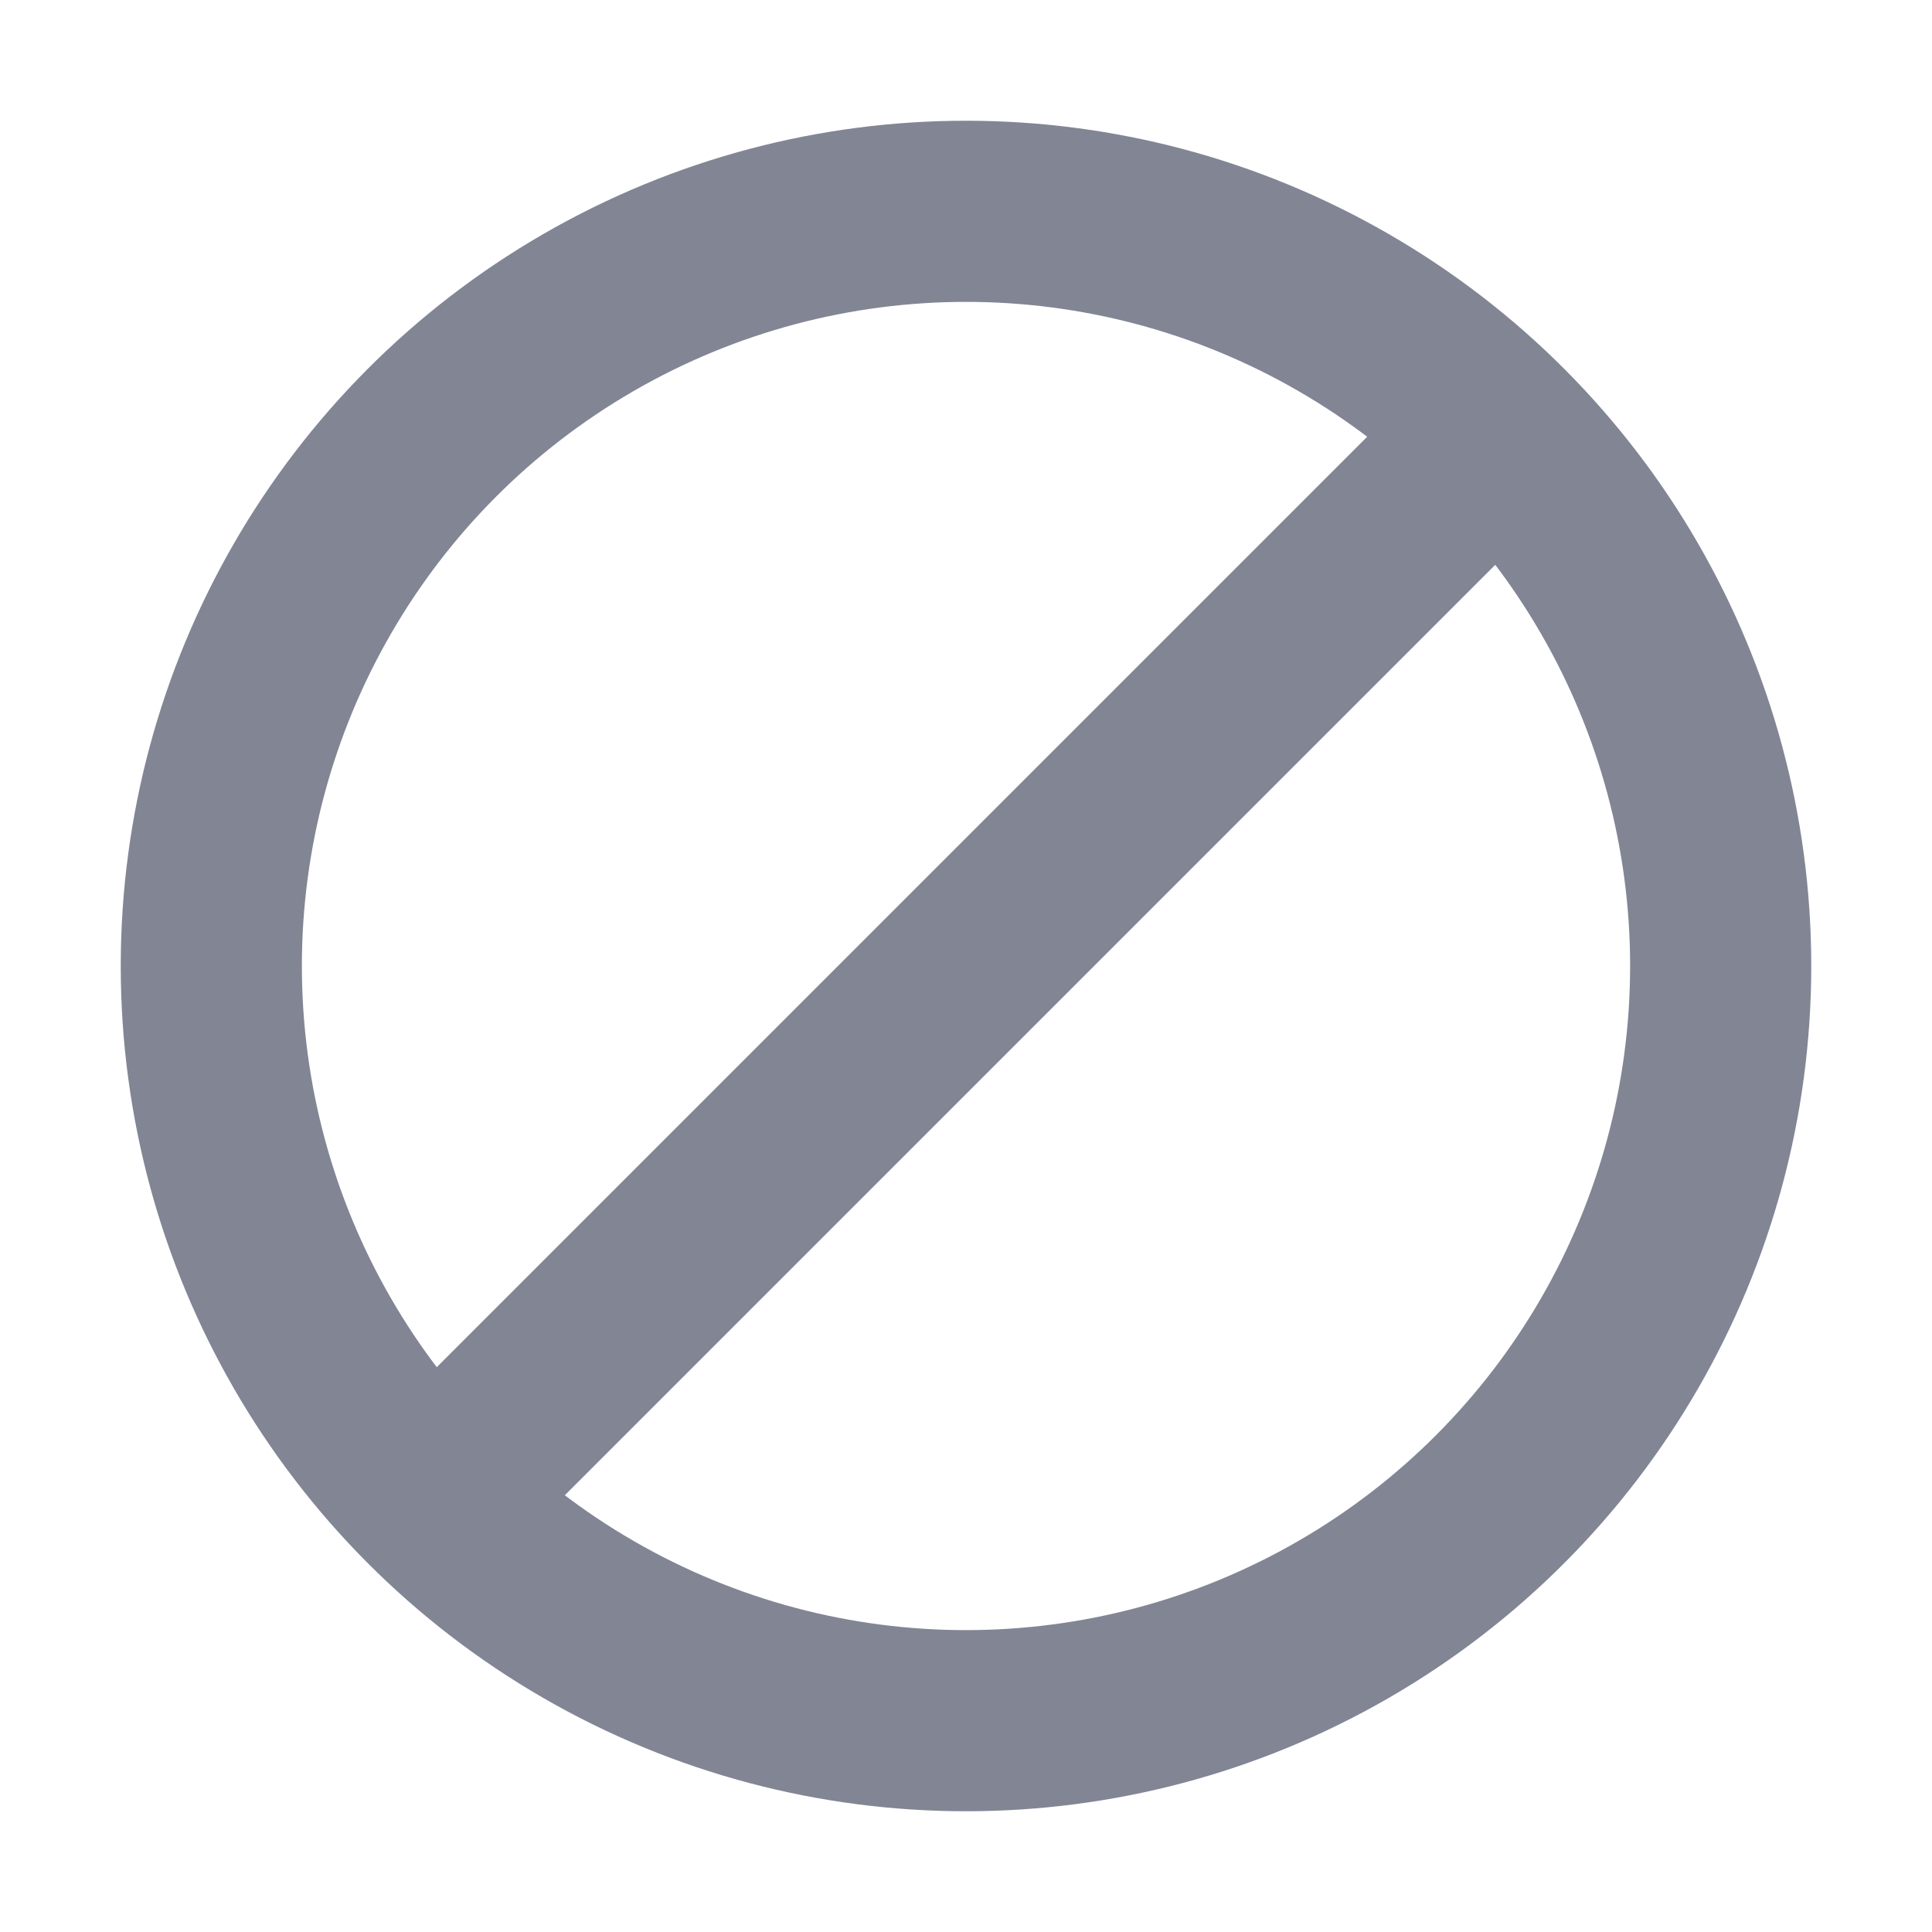 <!-- Copyright 2000-2022 JetBrains s.r.o. and contributors. Use of this source code is governed by the Apache 2.0 license. --> 
<svg width="16" height="16" viewBox="0 0 16 16" fill="none" xmlns="http://www.w3.org/2000/svg"> 
 <circle cx="8" cy="8" r="6.25" stroke="#818594" stroke-width="1.5" /> 
 <path d="M3.5 12.5L12.5 3.5" stroke="#818594" stroke-width="1.5" /> 
</svg>